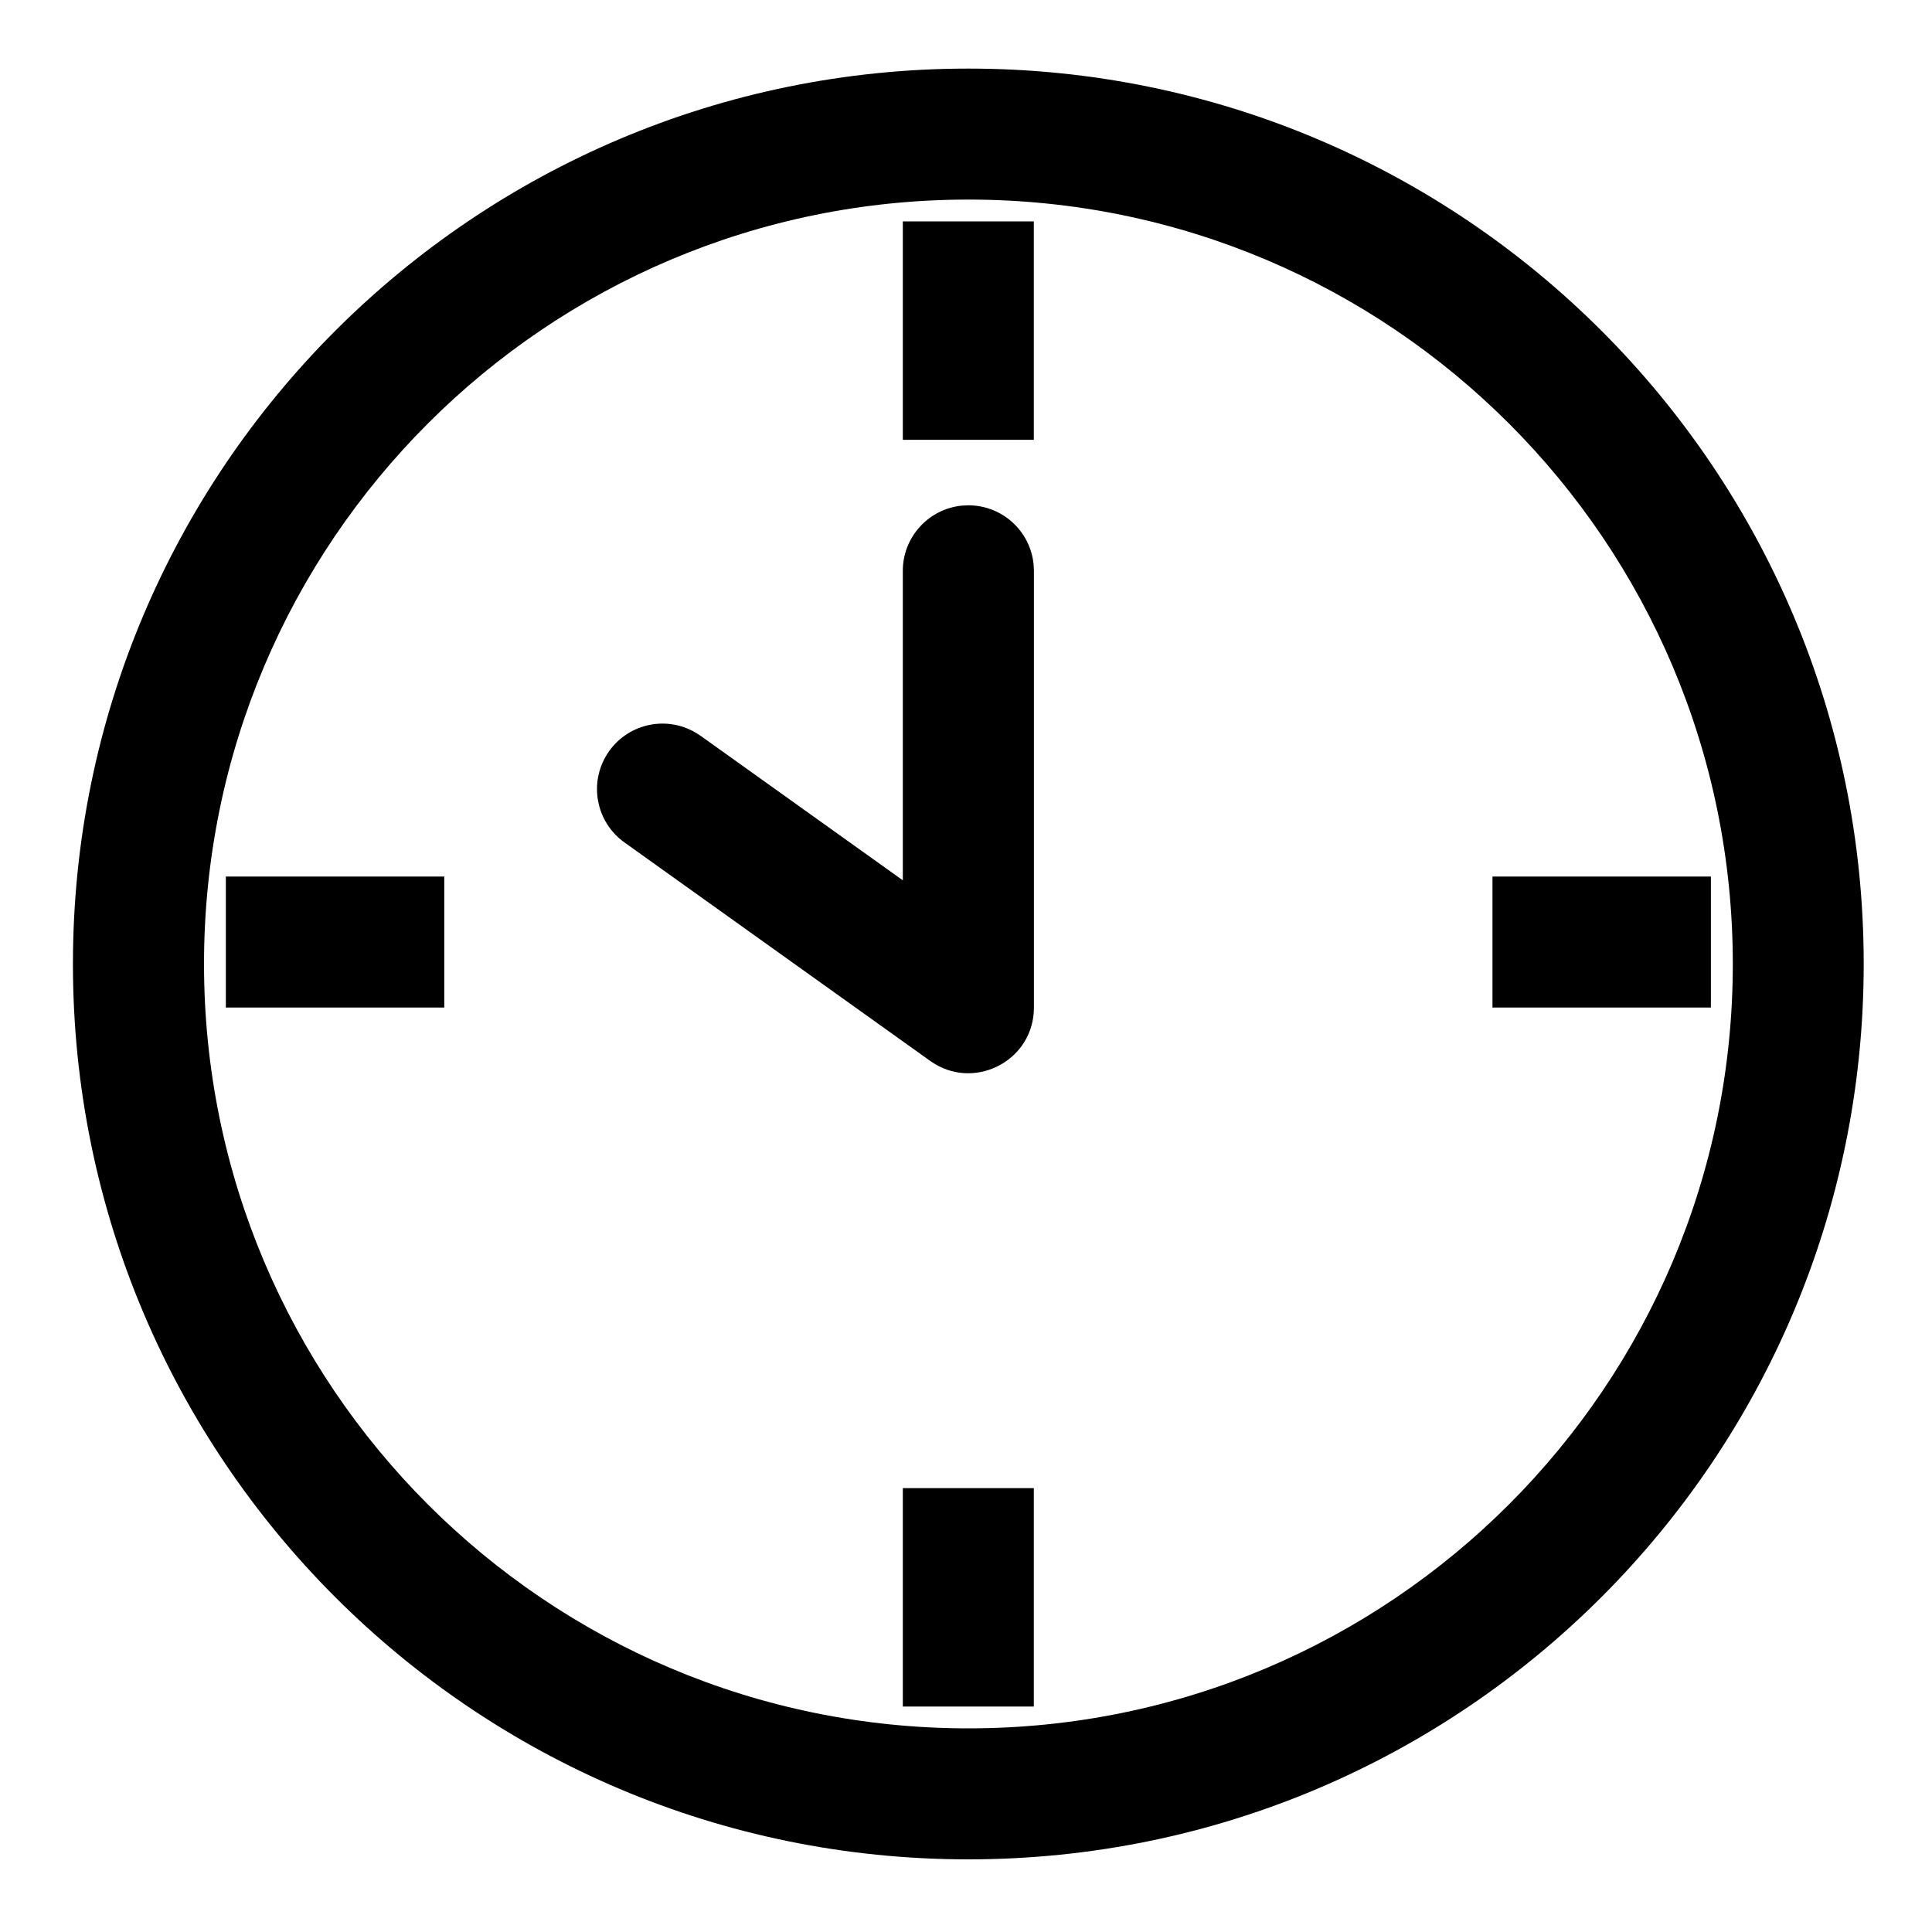 <?xml version="1.0" encoding="utf-8"?>
<!-- Generator: Adobe Illustrator 26.3.1, SVG Export Plug-In . SVG Version: 6.00 Build 0)  -->
<svg version="1.1" xmlns="http://www.w3.org/2000/svg" xmlns:xlink="http://www.w3.org/1999/xlink" x="0px" y="0px"
	 viewBox="0 0 200 200" style="enable-background:new 0 0 200 200;" xml:space="preserve">
<!-- <style type="text/css">
	.st0{clip-path:url(#SVGID_00000129907924768149722390000000034935525402079933_);fill:#FEFEFE;}
	.st1{fill:#FFFFFF;}
</style>
<g id="图层_1">
	<g id="图层_2">
	</g>
</g>
<g id="图层_4">
</g> -->
 <!-- id="图层_3" -->
<g>
	<g>
		<g>
			<defs>
				<rect id="SVGID_1_" x="7.59" y="7.07" width="185.41" height="185.66"/>
			</defs>
			<clipPath id="SVGID_00000038373732676326811410000011813992413646368136_">
				<use xlink:href="#SVGID_1_"  style="overflow:visible;"/>
			</clipPath>
			<!-- style="clip-path:url(#SVGID_00000038373732676326811410000011813992413646368136_);fill:#000;" -->
			<path  d="M100.25,7.1
				C49.05,7.1,7.55,48.6,7.55,99.79s41.5,92.69,92.69,92.69s92.69-41.5,92.69-92.69C192.94,48.59,151.44,7.1,100.25,7.1L100.25,7.1z
				 M100.25,20.66c43.7,0,79.13,35.43,79.13,79.13s-35.43,79.13-79.13,79.13s-79.13-35.43-79.13-79.13S56.55,20.66,100.25,20.66
				L100.25,20.66z"/>
		</g>
	</g>
	<path class="st1" d="M93.46,22.92h13.56v22.61H93.46L93.46,22.92L93.46,22.92z M45.99,90.74v13.56H23.38V90.74L45.99,90.74
		L45.99,90.74z M93.46,154.05h13.56v22.61H93.46L93.46,154.05L93.46,154.05z M177.11,90.74v13.56h-22.61V90.74L177.11,90.74
		L177.11,90.74z"/>
	<path class="st1" d="M100.25,52.31c3.49,0,6.41,2.65,6.75,6.13l0.03,0.65v45.22c0,5.32-5.8,8.49-10.24,5.84l-0.49-0.32L64.66,87.22
		c-2.96-2.1-3.74-6.15-1.78-9.2c1.96-3.05,5.98-4.02,9.11-2.19l0.55,0.35l20.92,14.95V59.09c0-3.49,2.65-6.41,6.13-6.75
		L100.25,52.31z"/>
</g>
</svg>
